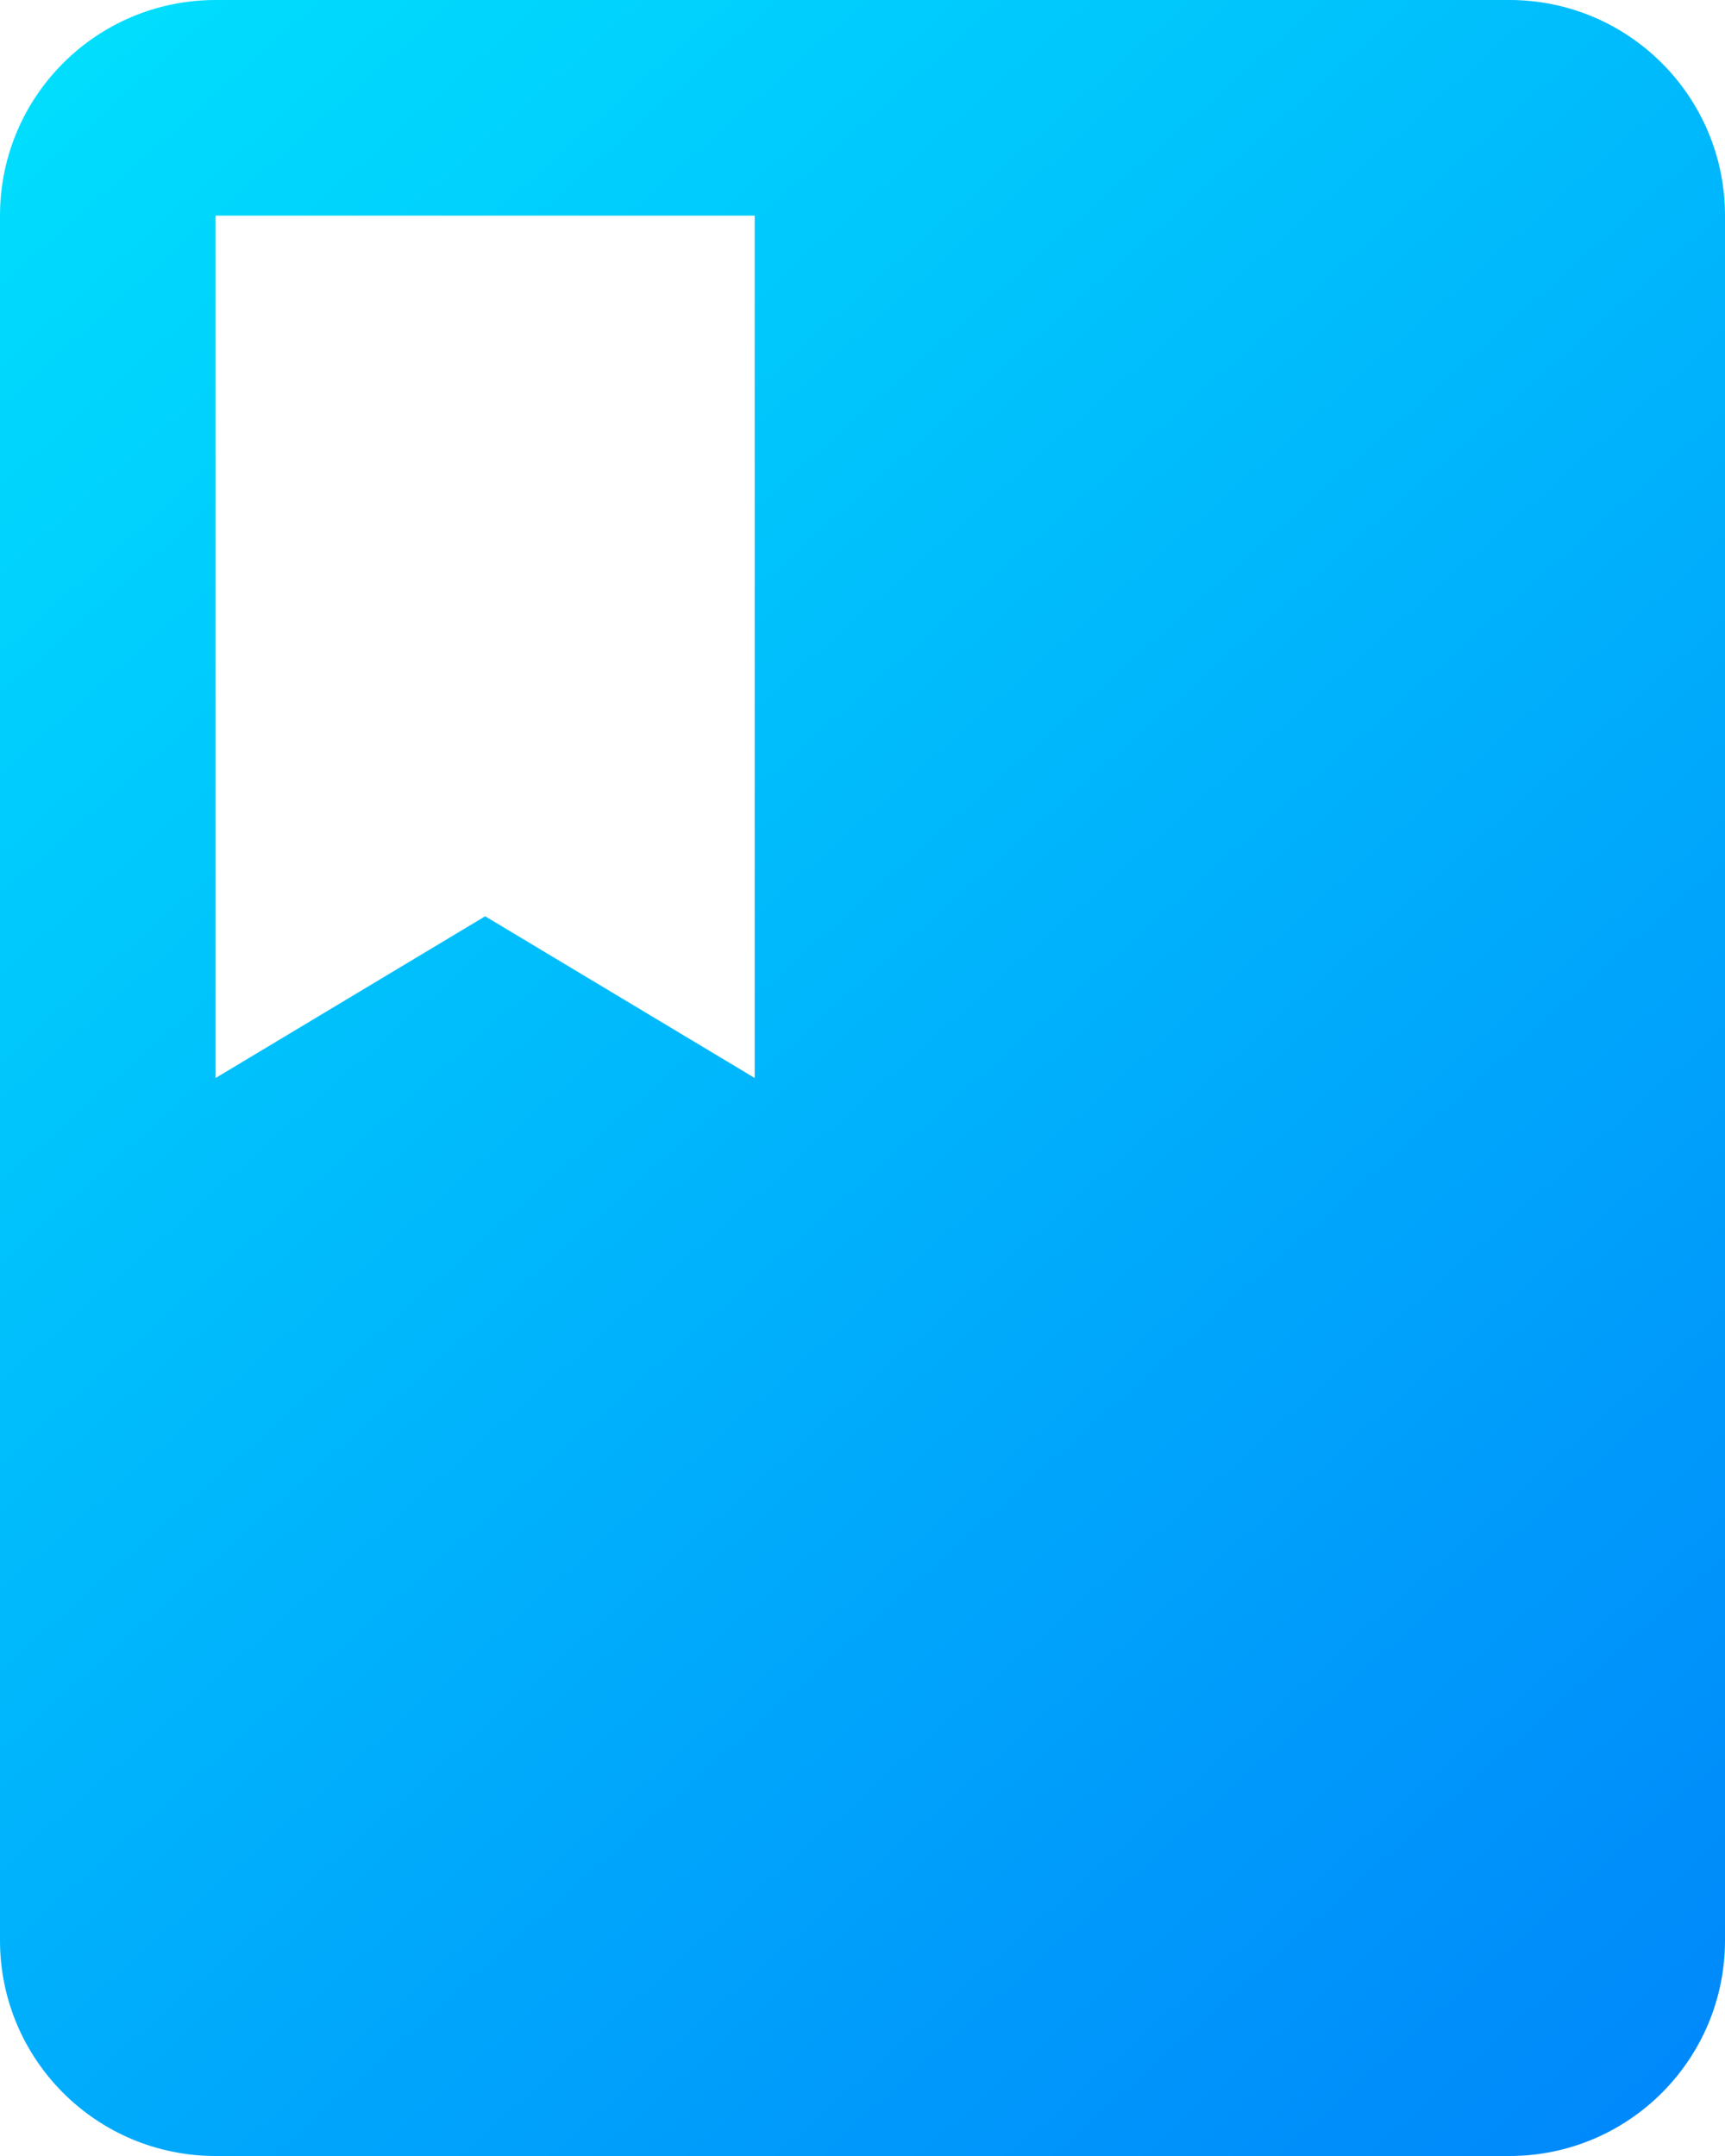 <?xml version="1.0" encoding="UTF-8"?> <svg xmlns="http://www.w3.org/2000/svg" width="32" height="40" viewBox="0 0 32 40" fill="none"> <path d="M28 0H4C1.79 0 0 1.79 0 4V36C0 38.21 1.79 40 4 40H28C30.21 40 32 38.21 32 36V4C32 1.79 30.21 0 28 0ZM4 4H14V20L9 17L4 20V4Z" fill="url(#paint0_linear_3039_8961)"></path> <defs> <linearGradient id="paint0_linear_3039_8961" x1="-3.6" y1="-10" x2="38.416" y2="37.057" gradientUnits="userSpaceOnUse"> <stop stop-color="#00F2FE"></stop> <stop offset="1" stop-color="#0082FA"></stop> </linearGradient> </defs> </svg> 
